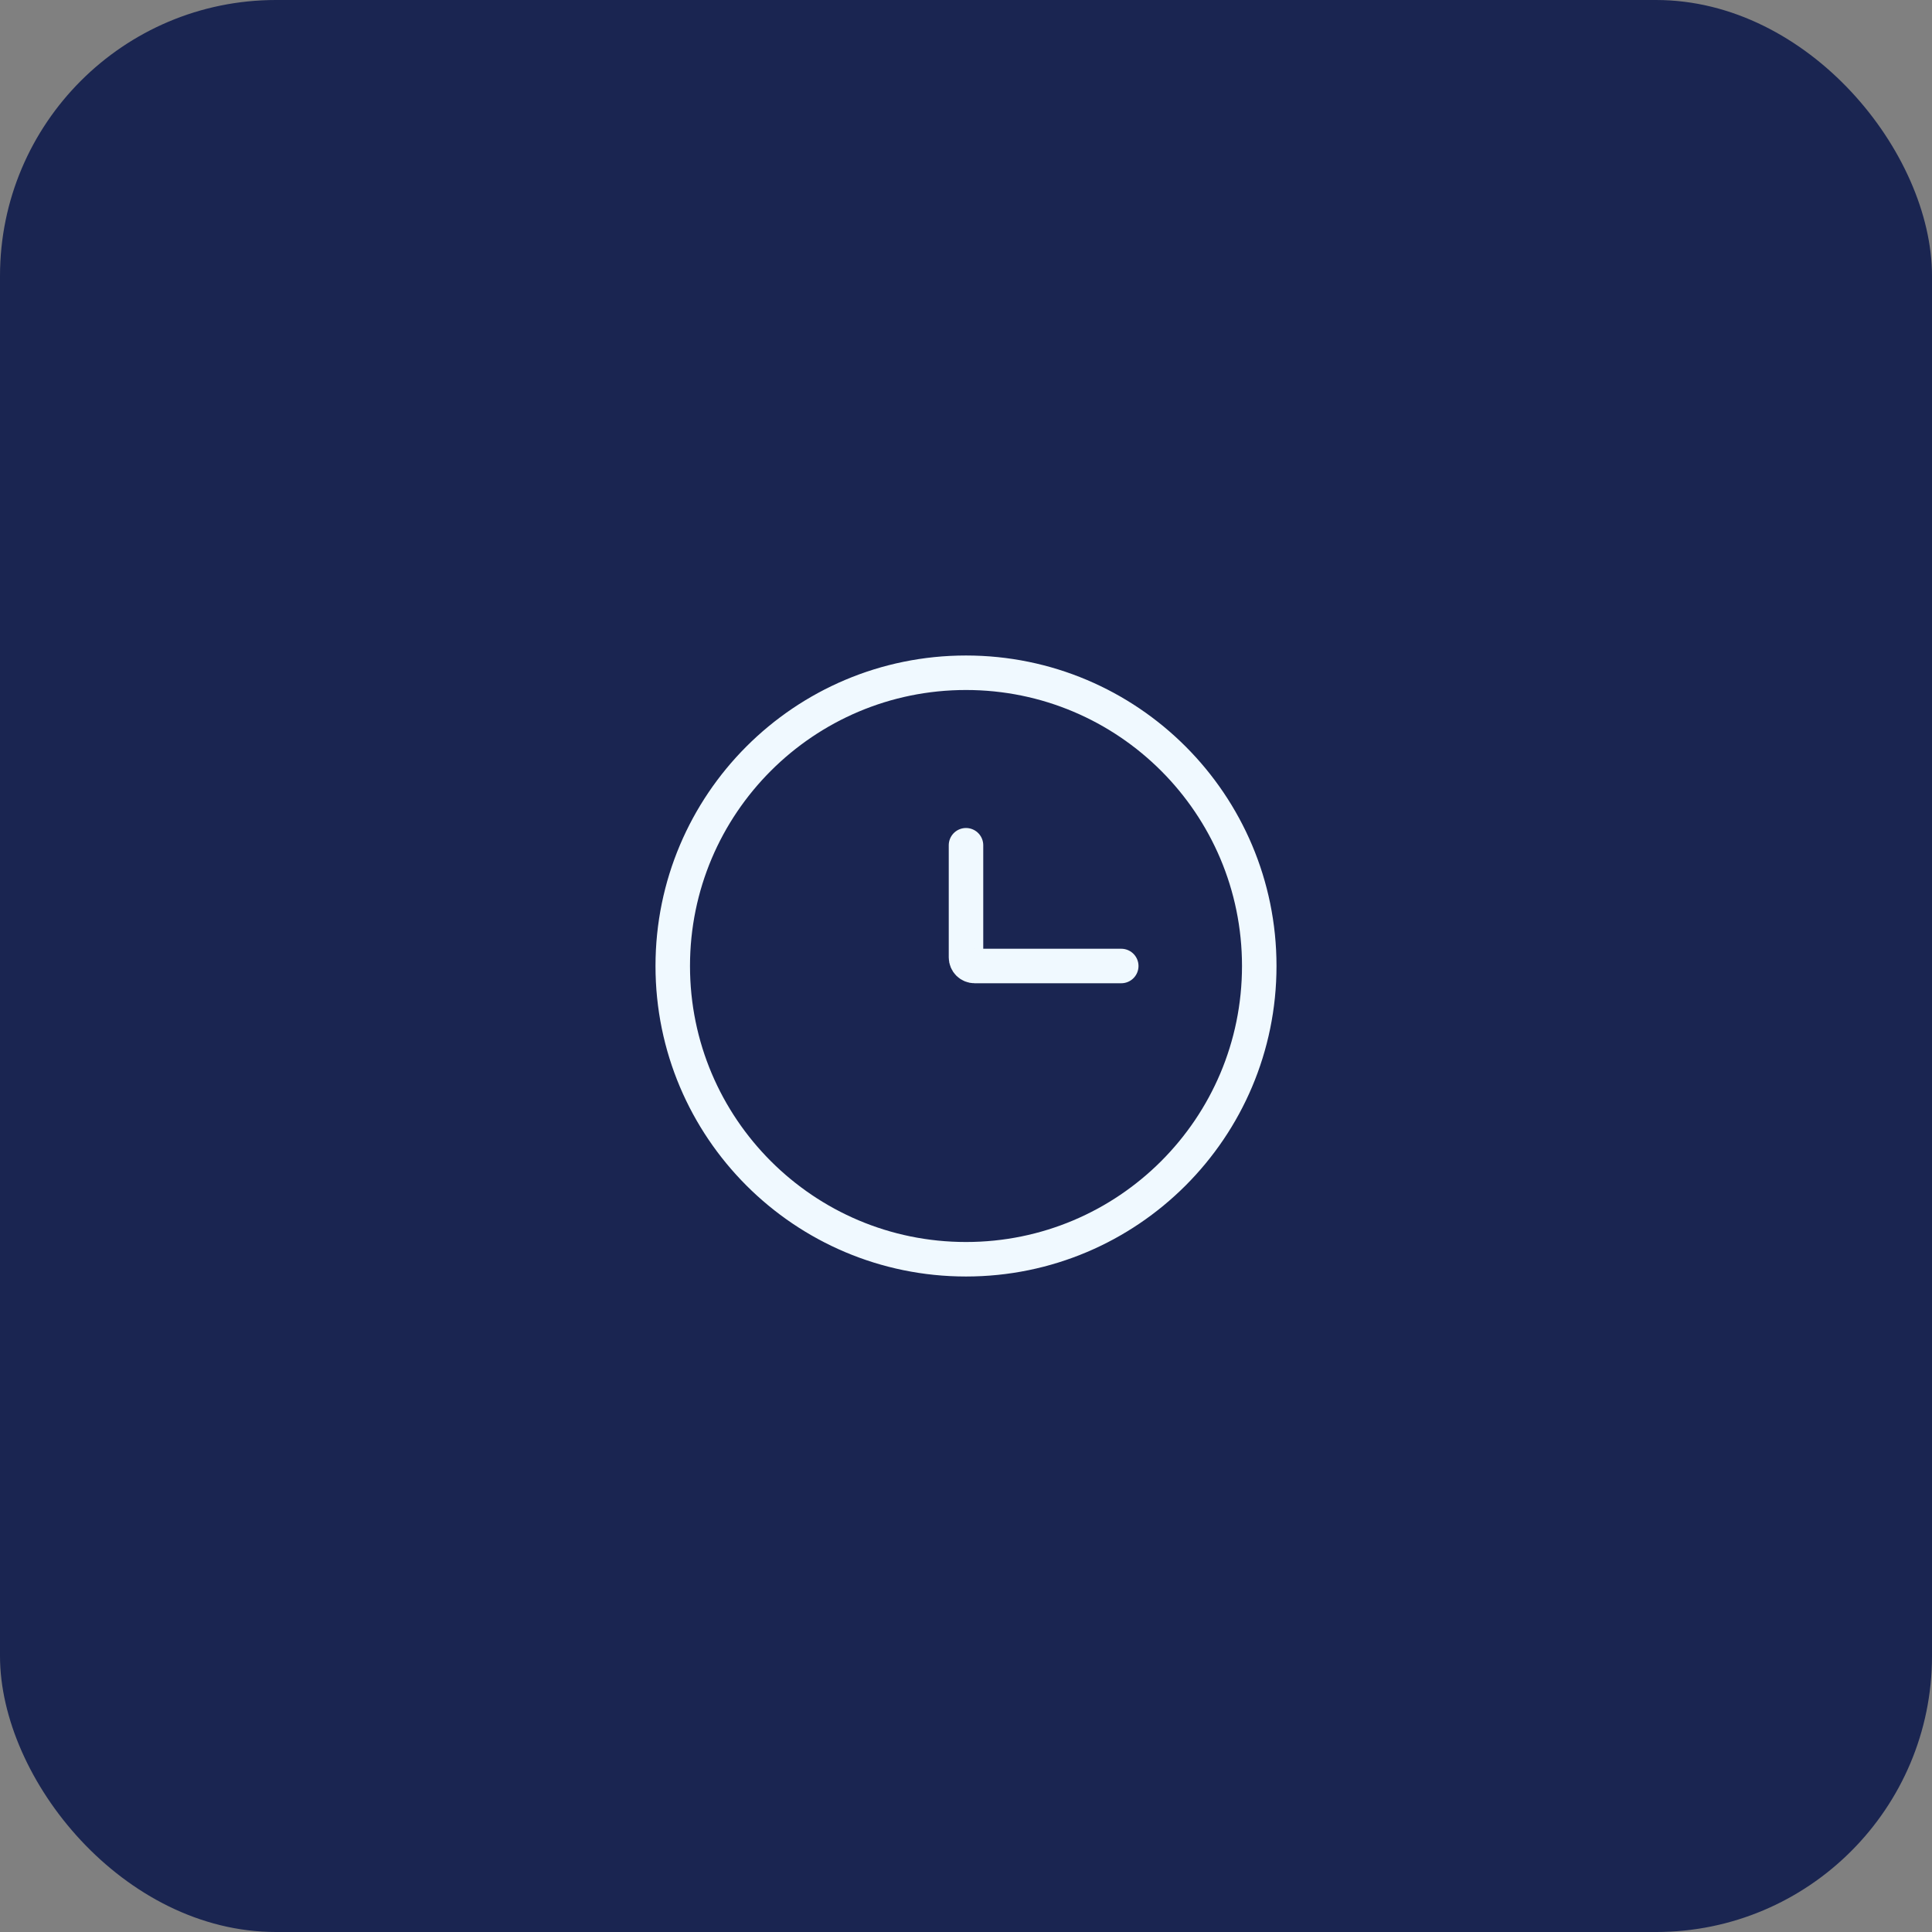 <svg width="56" height="56" viewBox="0 0 56 56" fill="none" xmlns="http://www.w3.org/2000/svg">
<rect x="0" y="0" width="56" height="56" fill="#808080" stroke="none"/>
<rect width="56" height="56" rx="8" fill="#1A2551"/>
<path d="M28 36.5C32.694 36.5 36.5 32.694 36.5 28C36.5 23.306 32.694 19.5 28 19.5C23.306 19.5 19.5 23.306 19.5 28C19.5 32.694 23.306 36.5 28 36.5Z" stroke="#F0F9FF"/>
<path d="M32.5 28H28.25C28.184 28 28.12 27.974 28.073 27.927C28.026 27.88 28 27.816 28 27.75V24.5" stroke="#F0F9FF" stroke-linecap="round"/>
</svg>
